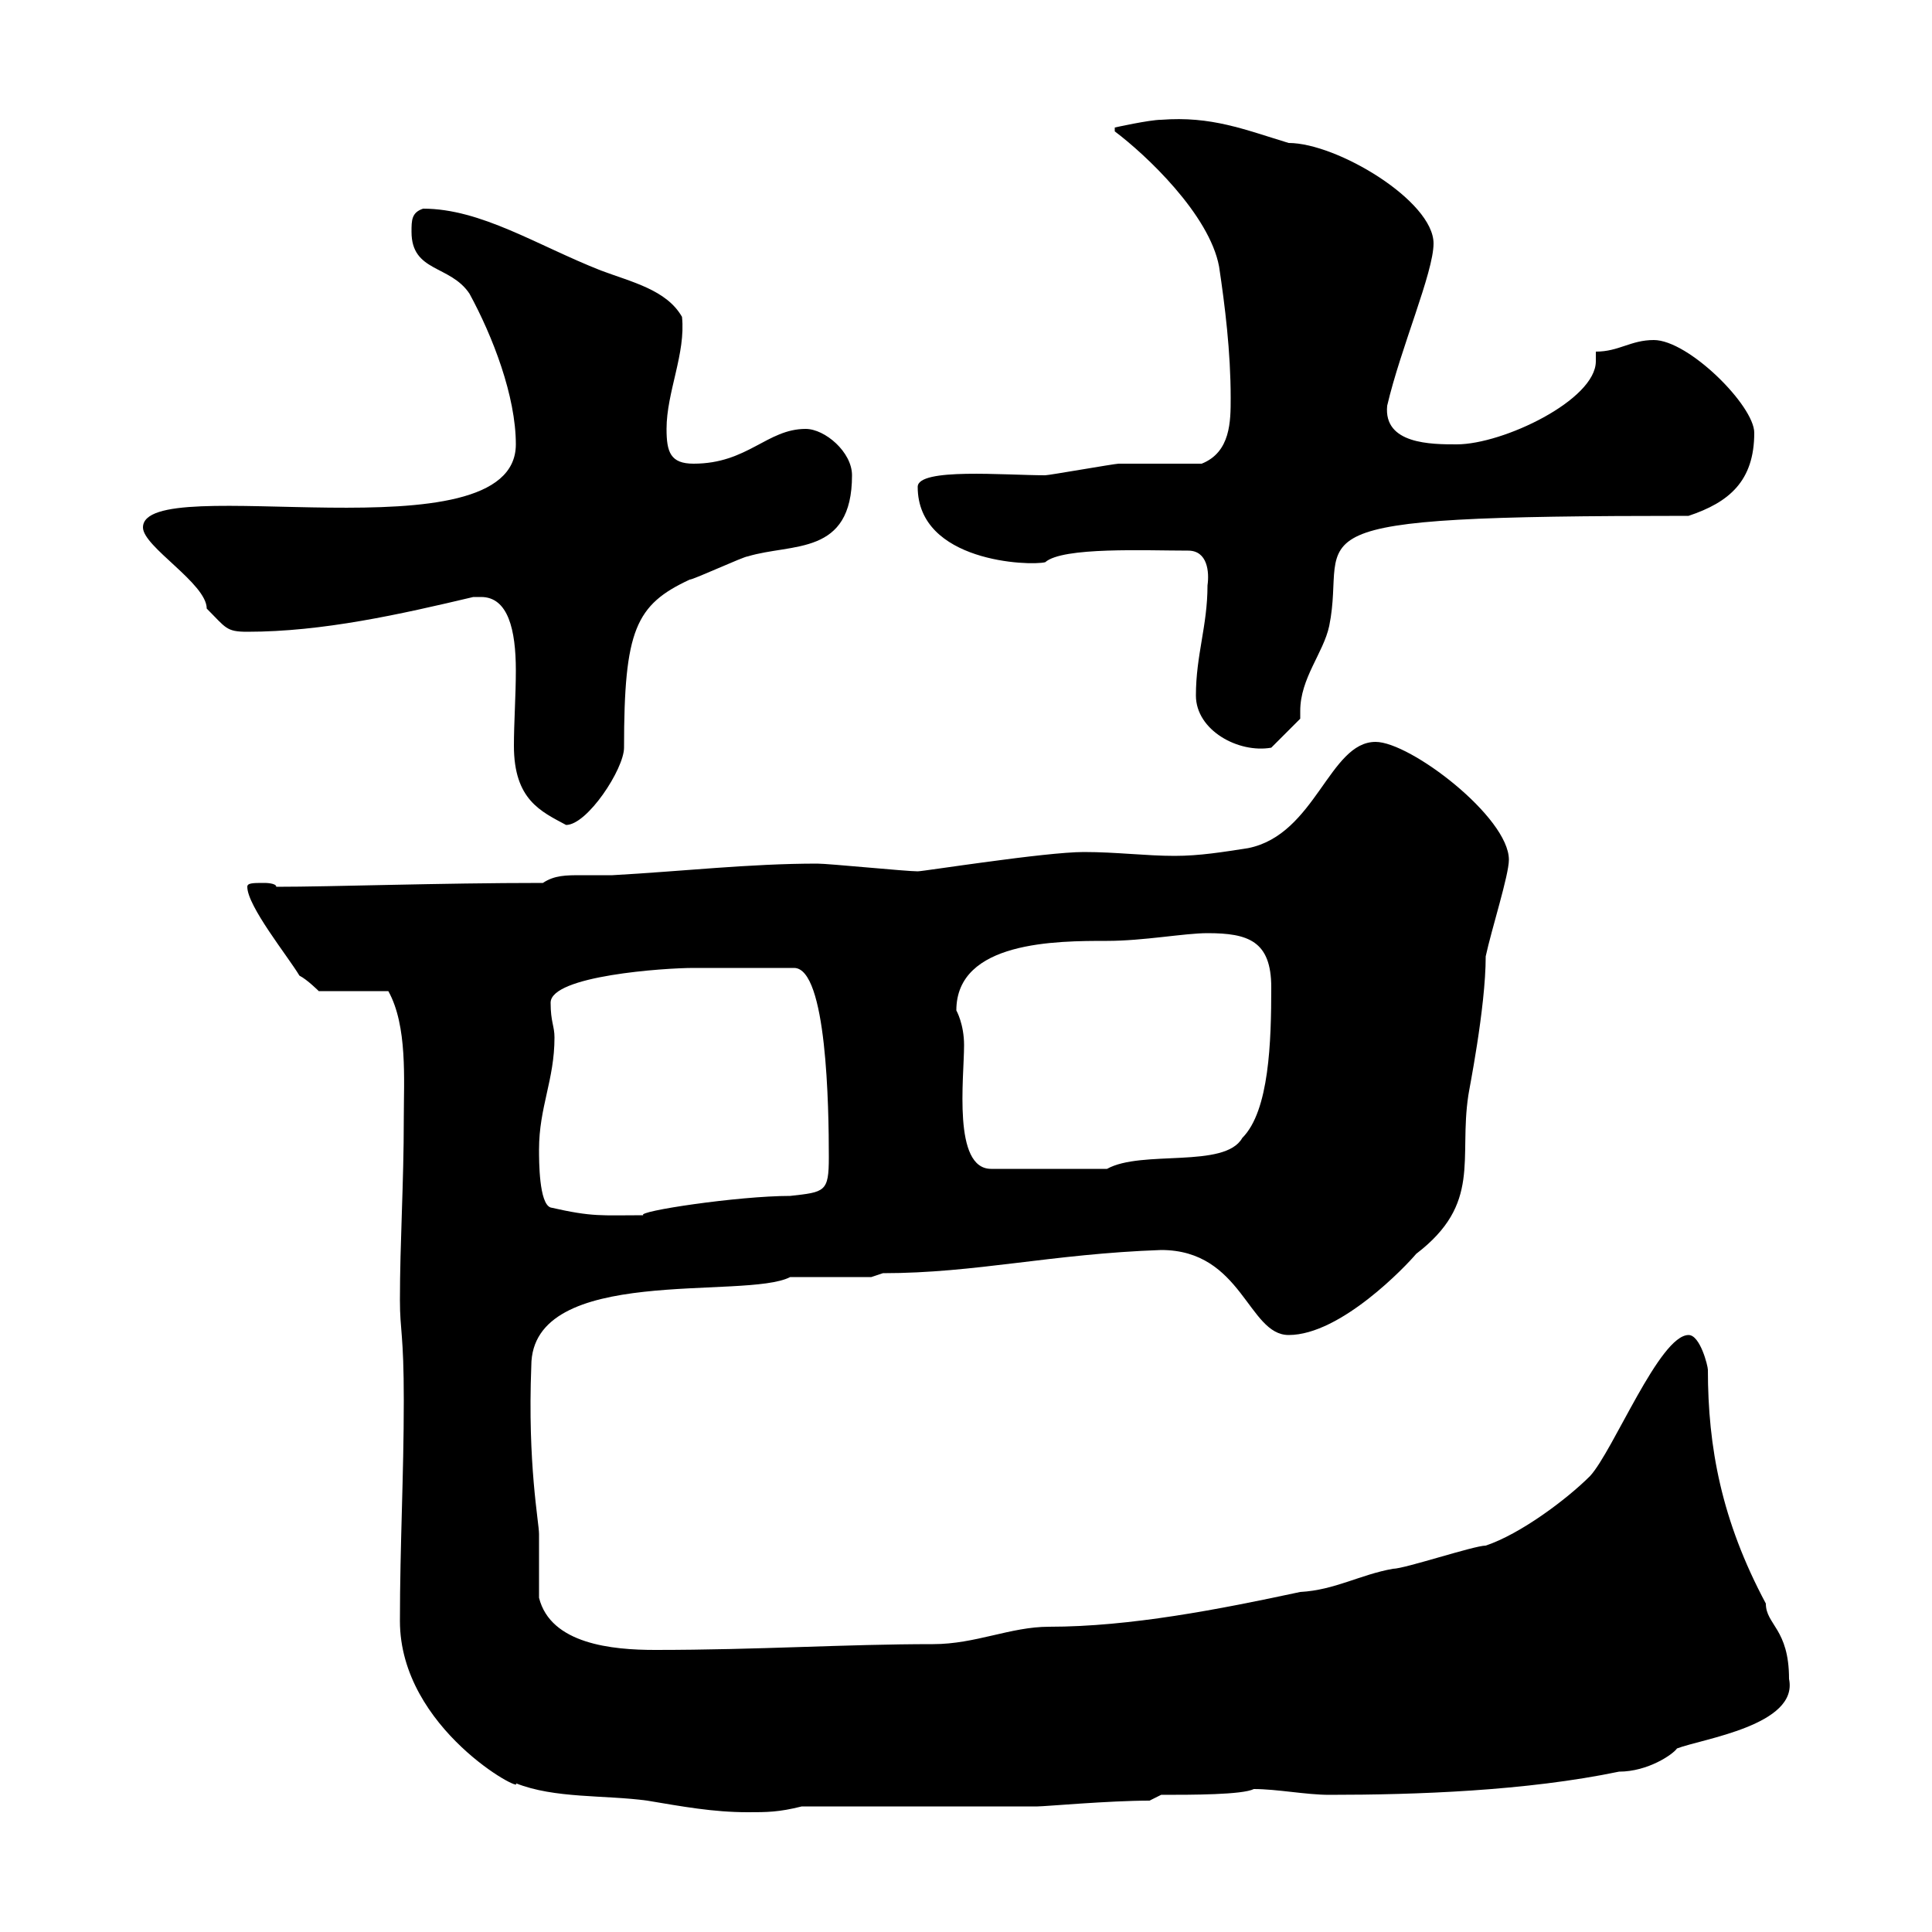 <svg xmlns="http://www.w3.org/2000/svg" xmlns:xlink="http://www.w3.org/1999/xlink" width="300" height="300"><path d="M62.10 251.70C62.10 268.50 81.60 278.70 80.10 276.90C86.10 279.30 93.90 278.70 100.50 279.60C105.90 280.50 110.70 281.40 116.10 281.40C119.10 281.40 120.90 281.40 124.50 280.50L161.10 280.50C162.30 280.50 172.20 279.60 178.50 279.60L180.30 278.70C185.10 278.70 192.90 278.70 194.70 277.80C198.30 277.80 202.80 278.70 206.40 278.70C219.90 278.70 237 278.10 251.40 275.10C255.90 275.10 259.80 272.40 260.40 271.50C264.30 270 279.30 267.90 277.80 260.70C277.80 252.90 274.20 252.30 274.20 249C267.30 236.10 265.20 224.70 265.20 212.70C265.20 212.10 264 207.30 262.20 207.30C257.70 207.30 250.50 225.30 246.90 229.20C243.30 232.80 236.10 238.20 230.70 240C228.90 240 218.10 243.60 216.30 243.60C211.20 244.50 207.30 246.90 201.90 247.20C189.30 249.90 175.50 252.60 162.90 252.60C156.90 252.60 151.50 255.30 144.90 255.30C131.10 255.30 117.90 256.20 101.70 256.20C95.10 256.20 85.50 255.30 83.70 248.10C83.70 246.30 83.70 240 83.70 238.20C83.70 236.40 81.90 227.40 82.50 212.10C82.50 196.20 115.80 201.90 122.70 198.30C124.50 198.30 133.50 198.30 135.30 198.30L137.10 197.70C151.50 197.70 163.20 194.70 180.30 194.10C192.90 194.10 193.80 207.30 200.10 207.30C208.20 207.30 218.40 196.50 219.90 194.70C230.10 186.90 226.50 180 228 170.10C228 169.80 230.70 156.60 230.70 148.50C231.60 144.30 234.30 135.90 234.30 133.50C234.30 126.90 219 115.20 213.60 115.20C206.40 115.20 204.30 129.60 193.80 131.70C189.90 132.30 186.30 132.90 182.40 132.90C177.90 132.90 173.40 132.30 168.30 132.30C162.30 132.30 143.40 135.30 142.50 135.30C140.70 135.30 128.70 134.10 126.90 134.10C116.40 134.10 105.90 135.30 95.10 135.90C93.30 135.90 91.50 135.90 90.30 135.90C87.90 135.90 86.10 135.90 84.30 137.10C68.10 137.10 51.60 137.70 42.90 137.70C42.90 137.10 41.10 137.10 41.10 137.10C39.30 137.10 38.40 137.10 38.40 137.70C38.40 140.70 44.70 148.50 46.50 151.50C47.70 152.10 49.50 153.90 49.50 153.90L60.30 153.90C63.30 159.30 62.70 167.70 62.70 173.70C62.70 183.90 62.10 192.90 62.10 201.90C62.10 206.70 62.70 207 62.70 217.50C62.70 229.20 62.10 240 62.10 251.70ZM85.50 187.50C83.70 186.90 83.70 180.30 83.70 178.50C83.70 171.90 86.10 167.70 86.10 161.10C86.10 159.30 85.50 158.70 85.50 155.70C85.50 151.50 103.20 150.30 107.70 150.30C109.20 150.30 116.70 150.30 123.30 150.30C128.40 150.30 128.70 171.90 128.70 179.70C128.70 185.10 128.10 185.10 122.70 185.70C114.60 185.70 98.70 188.10 99.90 188.70C93.30 188.70 92.10 189 85.50 187.50ZM148.50 156.90C148.50 146.10 164.10 146.10 171.90 146.10C177.60 146.10 183.90 144.90 187.50 144.90C193.80 144.90 197.40 146.10 197.40 153.30C197.40 161.70 197.10 172.50 192.90 176.70C190.20 181.50 177.30 178.50 171.90 181.50L153.90 181.50C147.90 181.50 149.70 167.40 149.70 162.30C149.70 159 148.50 156.90 148.50 156.90ZM74.70 92.70C78.90 92.70 80.10 97.80 80.10 104.10C80.10 108 79.80 112.20 79.80 115.80C79.80 124.20 84 126 87.90 128.10C91.20 128.10 96.90 119.40 96.90 116.10C96.90 97.80 98.70 93.90 107.10 90C107.70 90 115.50 86.40 116.10 86.40C123 84.30 132.30 86.40 132.30 73.80C132.30 70.20 128.10 66.60 125.10 66.60C119.10 66.60 116.10 72 107.70 72C104.10 72 103.50 70.20 103.50 66.60C103.50 60.90 106.50 54.90 105.90 49.20C103.50 45 98.10 43.80 93.30 42C83.40 38.10 74.70 32.40 65.70 32.40C63.90 33 63.90 34.20 63.90 36C63.90 42.30 69.90 41.10 72.90 45.60C76.50 52.20 80.10 61.50 80.10 69C80.10 87 22.20 72.90 22.20 81.90C22.20 84.90 32.10 90.60 32.10 94.50C35.10 97.50 35.10 98.10 38.40 98.10C50.10 98.10 62.10 95.40 73.50 92.70C73.50 92.70 73.50 92.70 74.70 92.70ZM185.70 108C185.70 113.40 192.30 117 197.40 116.10C198.30 115.20 201 112.50 201.90 111.60C201.90 111.30 201.90 110.70 201.90 110.40C201.90 105.30 205.50 101.40 206.40 97.20C209.40 82.50 197.10 80.10 262.20 80.10C268.50 78 272.40 74.70 272.40 67.20C272.40 63 262.20 52.80 256.80 52.80C253.20 52.80 251.40 54.60 247.80 54.60C247.80 54.90 247.80 55.50 247.80 56.10C247.80 62.10 233.40 69 226.20 69C222.30 69 214.80 69 215.40 63C217.50 54 222.60 42.30 222.60 37.80C222.60 31.20 207.60 22.20 200.10 22.20C193.20 20.10 188.10 18 180.30 18.60C178.50 18.60 173.10 19.80 173.10 19.80L173.10 20.40C177.90 24 187.80 33.30 189.30 41.40C190.20 47.40 191.10 54.60 191.10 61.80C191.10 65.40 191.10 70.20 186.60 72C184.50 72 175.50 72 173.70 72C173.10 72 162.90 73.80 162.30 73.80C156 73.80 142.50 72.60 142.50 75.60C142.50 87.30 159.90 87.90 162.30 87.30C165 84.90 177.90 85.50 184.50 85.50C187.50 85.50 187.80 88.80 187.50 90.90C187.50 97.20 185.70 101.70 185.70 108Z"/></svg>
